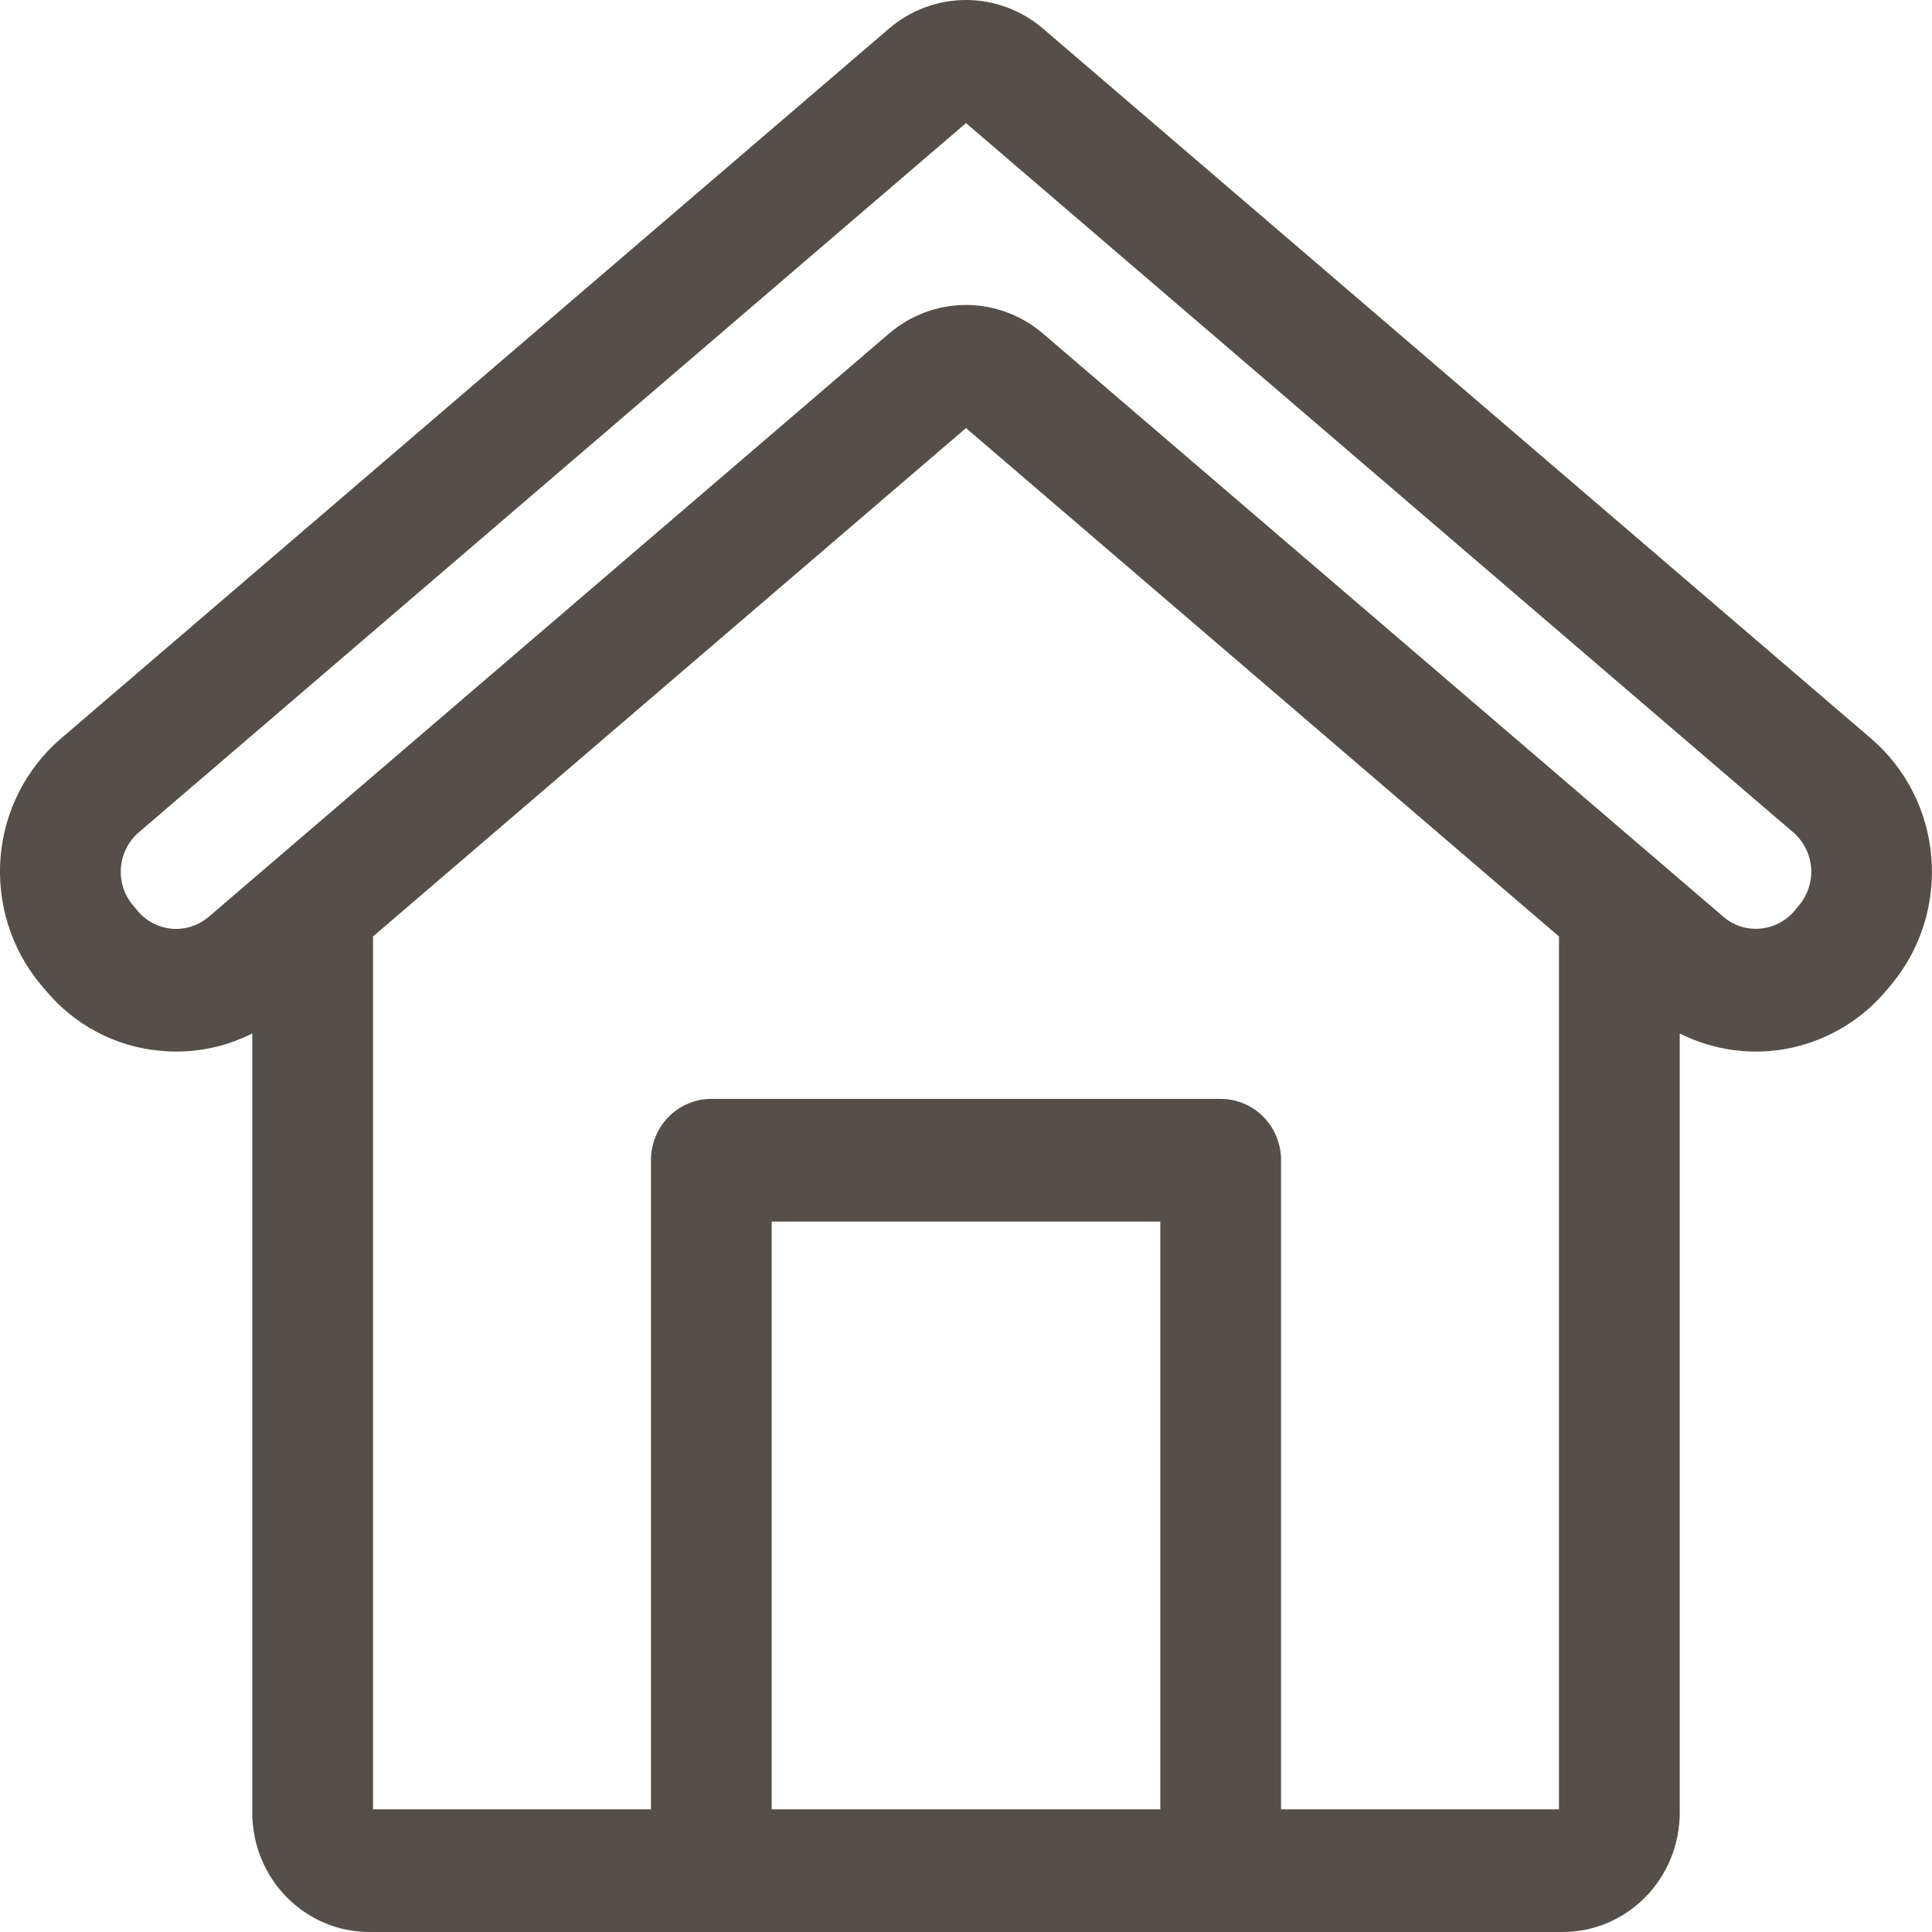 <svg width="14" height="14" viewBox="0 0 14 14" fill="none" xmlns="http://www.w3.org/2000/svg">
<path id="Vector" d="M13.56 5.353L7.56 0.209C7.403 0.074 7.205 0 7 0C6.795 0 6.597 0.074 6.44 0.209L0.44 5.353C0.189 5.569 0.032 5.877 0.004 6.21C-0.023 6.544 0.08 6.875 0.292 7.131L0.327 7.172C0.432 7.299 0.56 7.404 0.705 7.48C0.85 7.556 1.008 7.602 1.171 7.615C1.207 7.619 1.243 7.62 1.278 7.62C1.469 7.62 1.657 7.575 1.828 7.489V13.139C1.829 13.367 1.918 13.586 2.077 13.747C2.236 13.909 2.451 14 2.676 14H11.324C11.549 14 11.764 13.909 11.923 13.747C12.082 13.586 12.171 13.367 12.172 13.139V7.489C12.421 7.614 12.704 7.651 12.976 7.594C13.248 7.536 13.494 7.388 13.673 7.173L13.708 7.131C13.92 6.875 14.023 6.544 13.995 6.21C13.968 5.877 13.811 5.569 13.56 5.353ZM8.408 13.111H5.592V8.852H8.408V13.111ZM9.283 13.111V8.407C9.283 8.289 9.237 8.176 9.155 8.093C9.073 8.01 8.962 7.963 8.846 7.963H5.154C5.038 7.963 4.927 8.01 4.845 8.093C4.763 8.176 4.717 8.289 4.717 8.407V13.111H2.703V6.786L7 3.102L11.297 6.786V13.111L9.283 13.111ZM7.004 3.098L13.039 6.557L13.005 6.599C12.941 6.674 12.852 6.721 12.755 6.729C12.658 6.738 12.562 6.707 12.488 6.643L7.56 2.419C7.403 2.284 7.205 2.21 7 2.21C6.795 2.21 6.597 2.284 6.44 2.419L1.512 6.644C1.438 6.707 1.342 6.738 1.245 6.73C1.148 6.721 1.058 6.674 0.996 6.599L0.961 6.557C0.899 6.482 0.868 6.384 0.876 6.286C0.885 6.187 0.931 6.096 1.005 6.032L7 0.892L12.995 6.032C13.069 6.096 13.115 6.187 13.124 6.286C13.132 6.384 13.101 6.482 13.039 6.557L7.004 3.098Z" fill="#564E48"/>
</svg>
